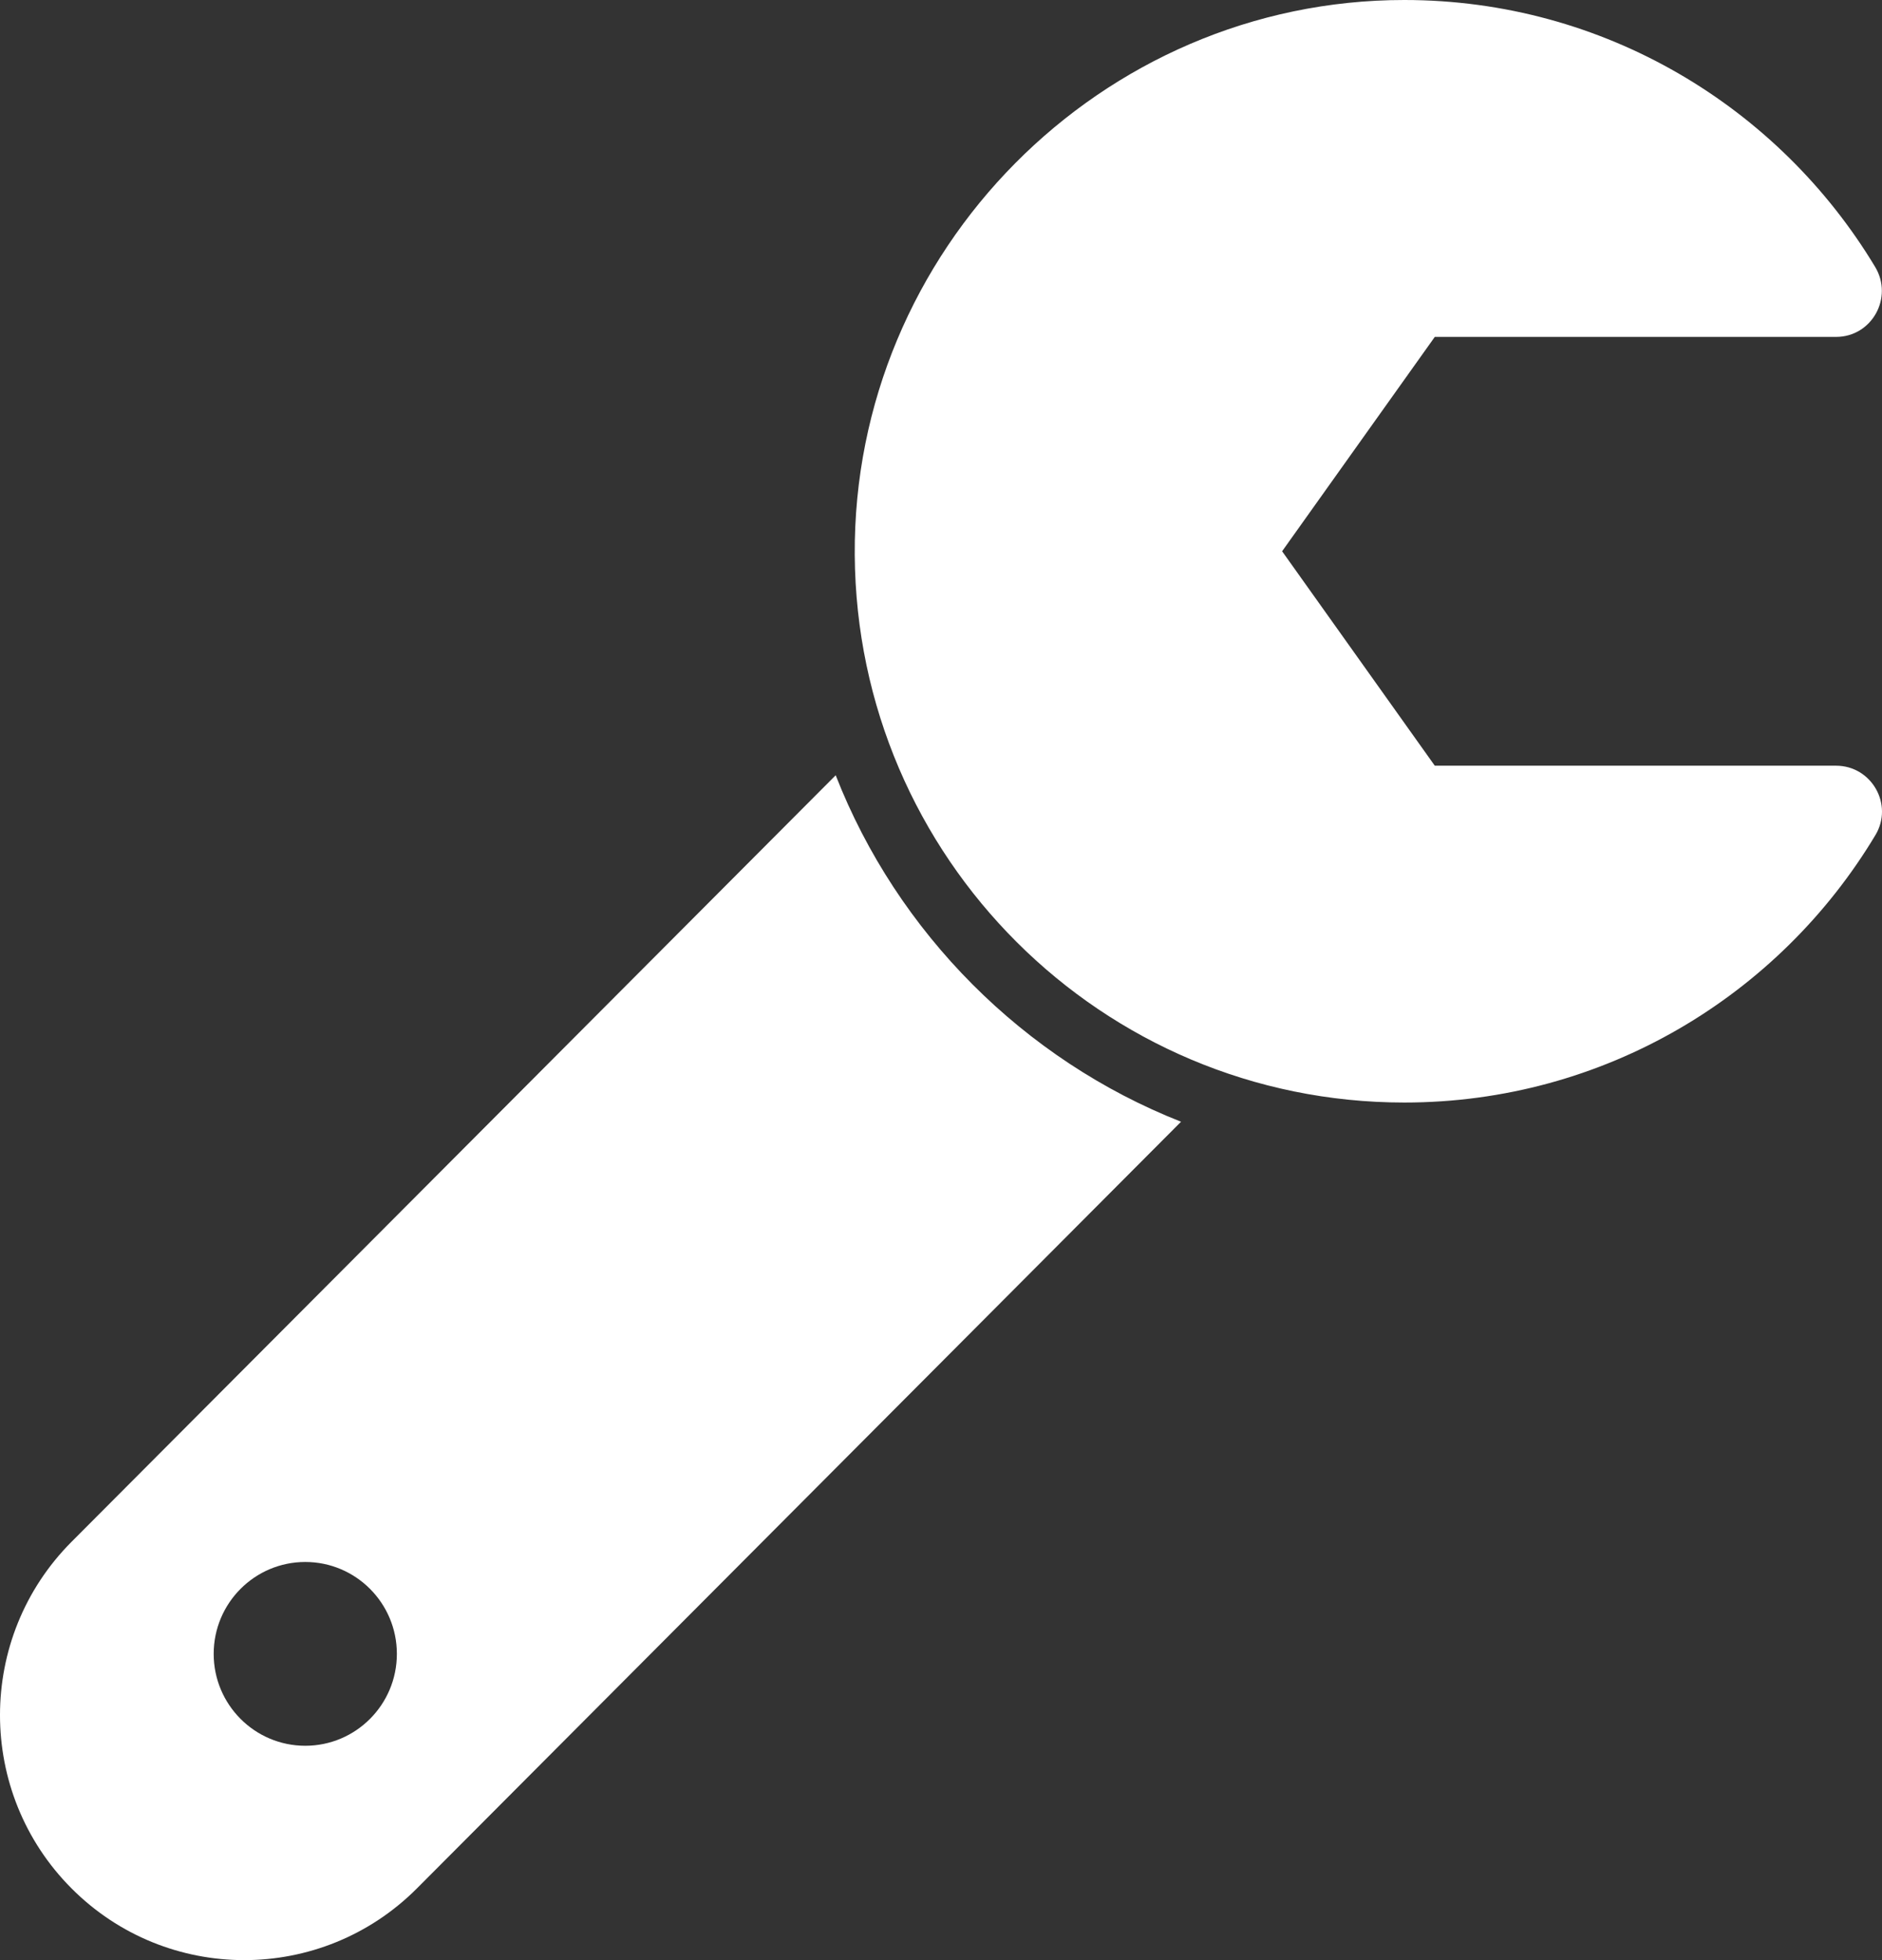 
<svg width="24px" height="25px" viewBox="0 0 24 25" version="1.1" xmlns="http://www.w3.org/2000/svg" xmlns:xlink="http://www.w3.org/1999/xlink">
    <rect x="0" y="0" width="24" height="25" fill="#333333" stroke="none"/>
    <!-- Generator: Sketch 49.2 (51160) - http://www.bohemiancoding.com/sketch -->
    <desc>Created with Sketch.</desc>
    <defs></defs>
    <g id="Interior-Pages" stroke="none" stroke-width="1" fill="none" fill-rule="evenodd">
        <g id="Locations-Page" transform="translate(-465, -1427)" fill="#FFFFFF" fill-rule="nonzero">
            <g id="Canton-Location-Card" transform="translate(260, 916)">
                <g id="Services-Box" transform="translate(0, 486)">
                    <g id="wrench" transform="translate(205, 25)">
                        <path d="M23.414,9.766 C23.867,9.766 24.15,10.261 23.916,10.651 C22.691,12.695 20.458,14.062 17.908,14.062 C14.052,14.062 10.925,10.939 10.9,7.076 C10.876,3.197 14.041,-4.88281131e-05 17.908,0 C20.456,4.88281131e-05 22.686,1.365 23.913,3.405 C24.148,3.797 23.87,4.297 23.414,4.297 L18.297,4.297 L16.35,7.031 L18.297,9.766 L23.414,9.766 Z M15.061,14.307 L5.317,24.085 C4.1,25.305 2.128,25.305 0.912,24.085 C-0.304,22.864 -0.304,20.886 0.912,19.665 L10.657,9.888 C11.443,11.899 13.056,13.517 15.061,14.307 Z M5.061,21.094 C5.061,20.447 4.538,19.922 3.893,19.922 C3.248,19.922 2.725,20.447 2.725,21.094 C2.725,21.741 3.248,22.266 3.893,22.266 C4.538,22.266 5.061,21.741 5.061,21.094 Z" id="Shape"></path>
                    </g>
                </g>
            </g>
        </g>
    </g>
</svg>